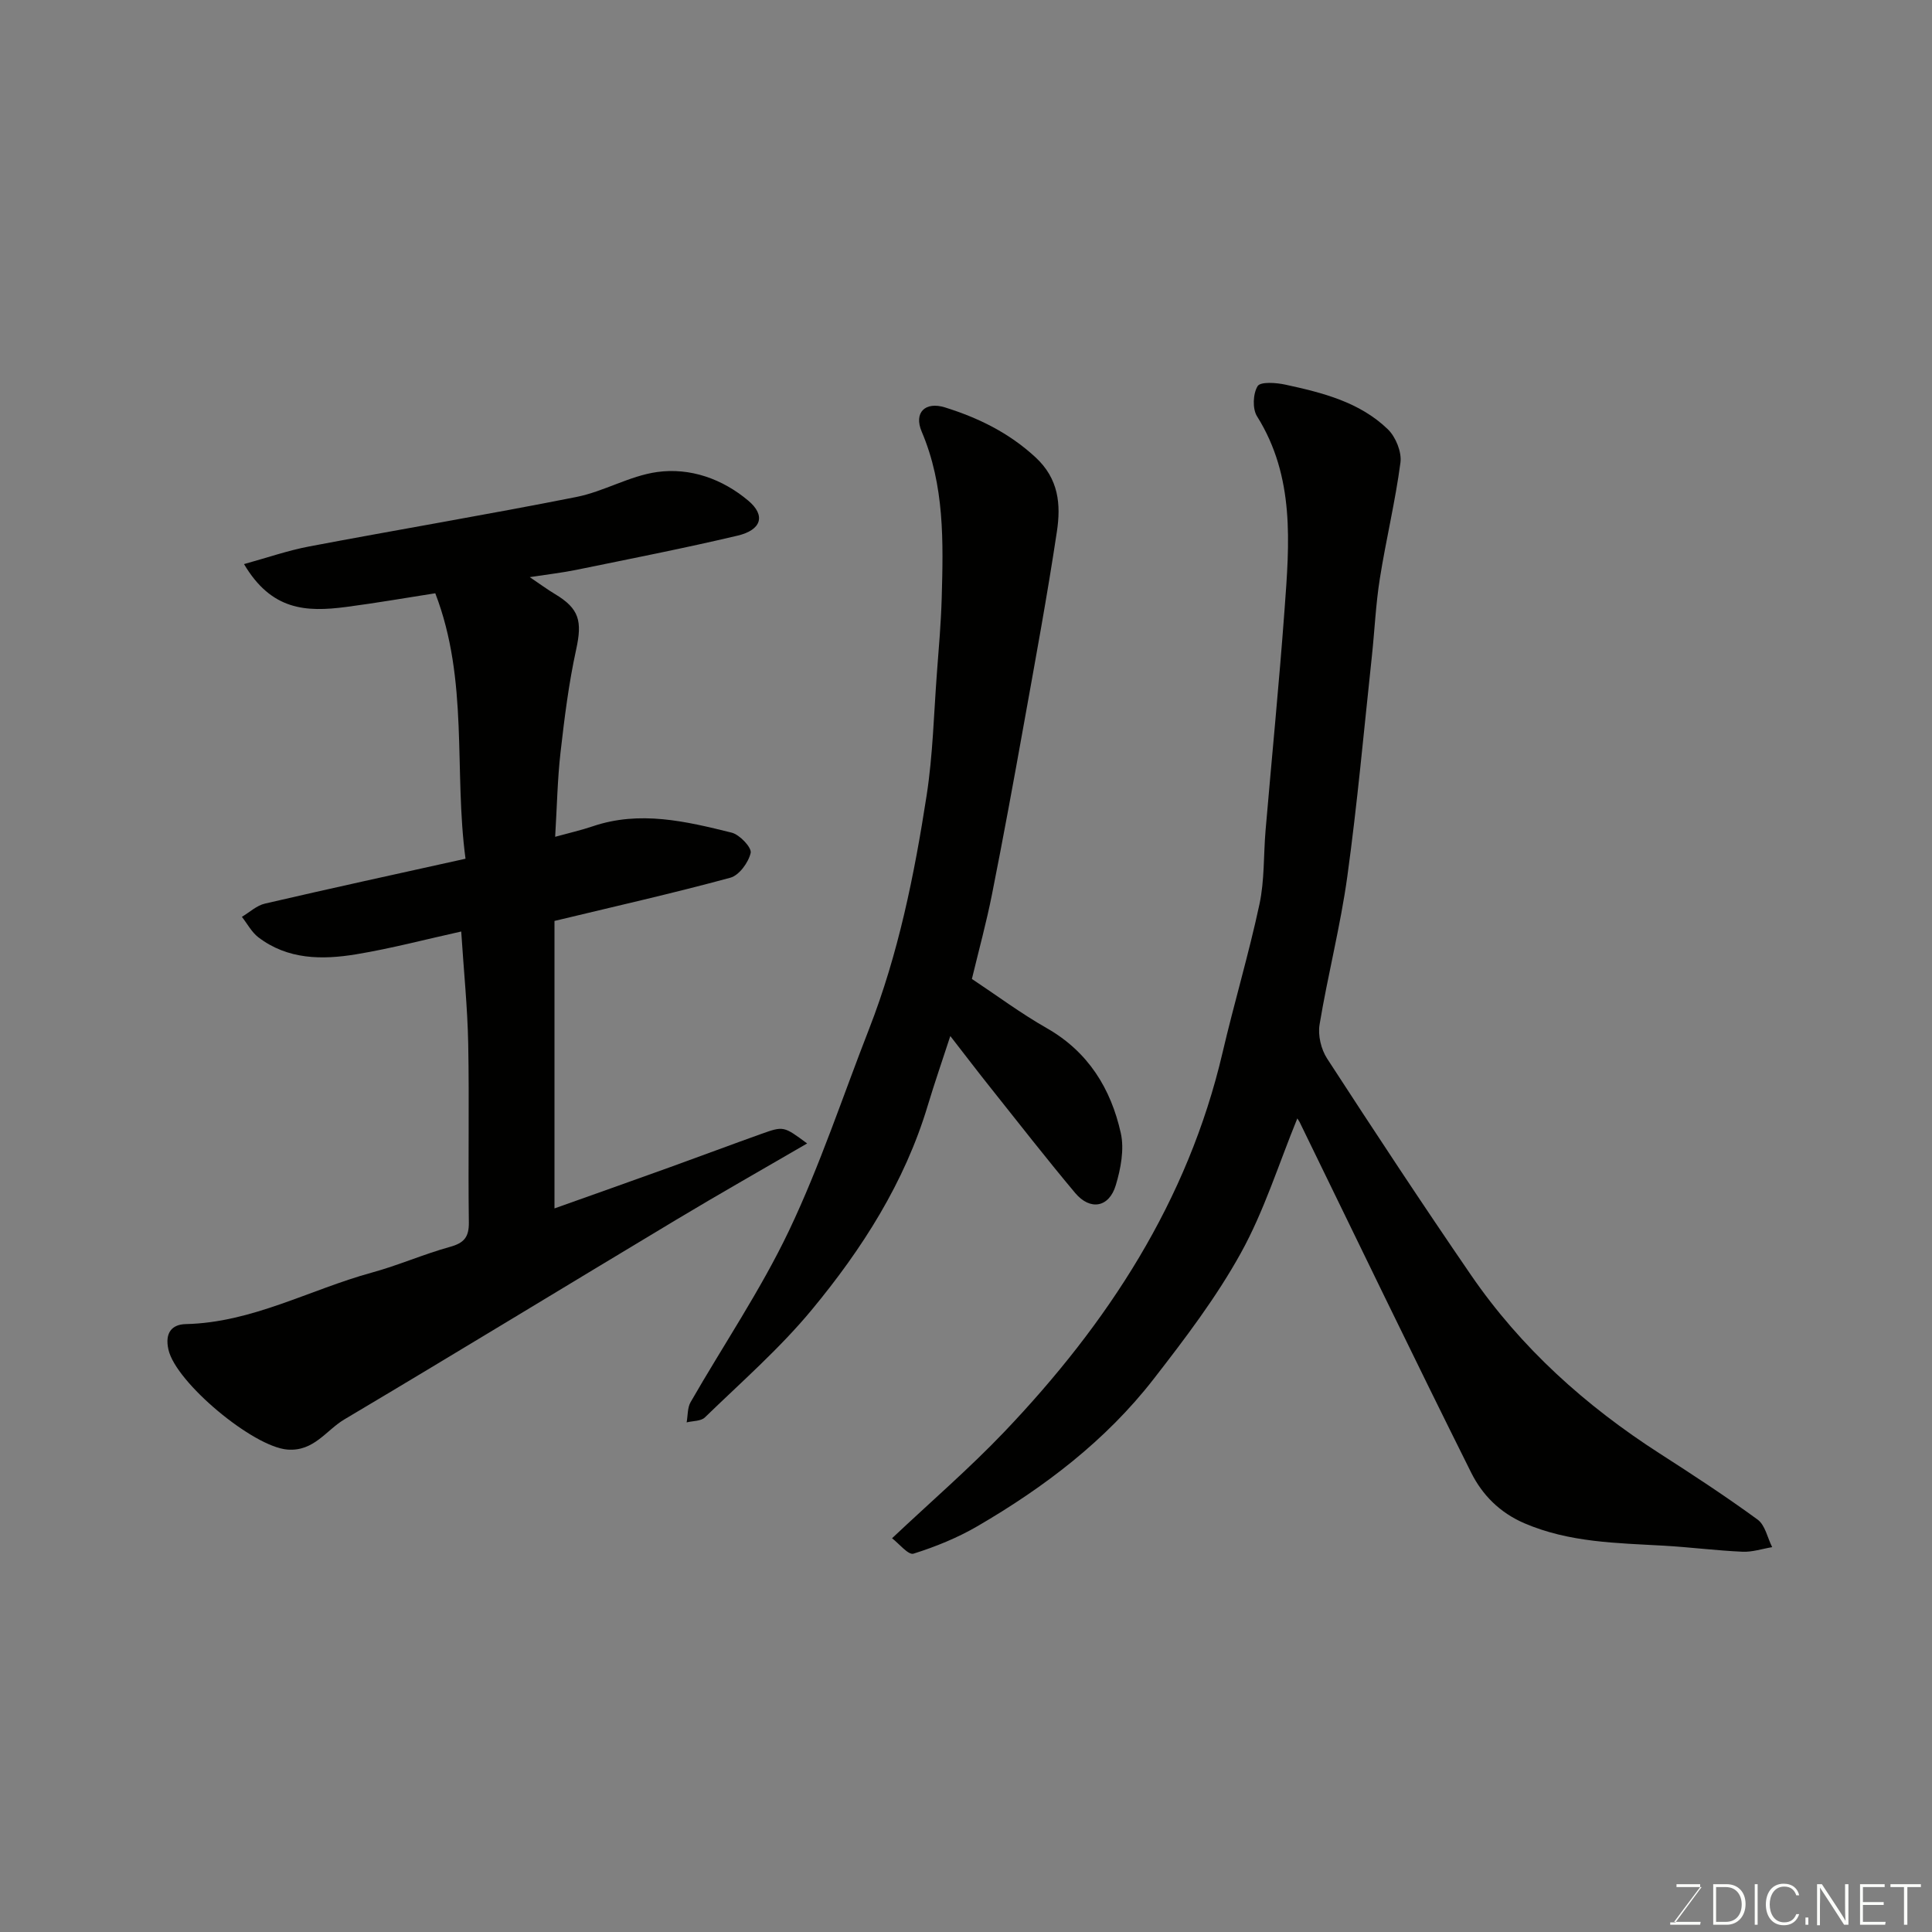 <svg enable-background="new 0 0 400 400" viewBox="0 0 400 400" xmlns="http://www.w3.org/2000/svg"><rect x="0" y="0" width="400" height="400" fill="#808080" stroke="none"/><path d="m95.49 192.86c-7.26 1.6-14.45 3.51-21.77 4.72-7.04 1.16-14.15 1.12-20.24-3.53-1.39-1.07-2.28-2.8-3.4-4.23 1.59-.94 3.06-2.35 4.78-2.74 13.61-3.16 27.26-6.13 41.52-9.29-2.45-18.31.71-36.84-6.26-54.96-5.98.93-12.22 2.02-18.5 2.84-8.3 1.08-15.42.71-21.1-8.88 4.69-1.29 9.05-2.81 13.53-3.66 18.42-3.49 36.92-6.59 55.3-10.24 5.68-1.13 10.99-4.36 16.68-5.16 6.88-.96 13.56 1.43 18.91 5.94 3.63 3.06 2.72 6.06-2.24 7.23-11.08 2.62-22.26 4.8-33.42 7.09-2.85.58-5.74.91-9.6 1.5 2.13 1.44 3.62 2.54 5.2 3.49 5.09 3.04 5.69 5.63 4.4 11.53-1.53 6.99-2.42 14.15-3.23 21.27-.63 5.54-.73 11.14-1.11 17.47 2.93-.81 5.38-1.36 7.74-2.16 9.77-3.33 19.33-1.05 28.8 1.3 1.66.41 4.18 3.09 3.94 4.19-.45 1.98-2.39 4.65-4.21 5.14-11.77 3.2-23.69 5.89-36.41 8.95v59.52c7.89-2.81 15.97-5.67 24.04-8.58 6.27-2.26 12.51-4.61 18.79-6.85 4.62-1.65 4.64-1.6 9.48 1.98-9.14 5.32-18.17 10.43-27.06 15.77-22.93 13.76-45.76 27.7-68.75 41.36-3.78 2.24-6.28 6.66-11.77 6.25-7.1-.53-23.09-13.85-24.65-20.67-.81-3.54.74-5.24 3.56-5.31 13.76-.3 25.67-7.13 38.5-10.65 5.49-1.5 10.75-3.82 16.23-5.34 2.89-.8 3.94-2 3.9-5.06-.17-12.33.1-24.66-.13-36.98-.15-7.6-.93-15.16-1.45-23.25z" fill="#010100"/><path d="m268.6 231.55c-3.85 9.41-6.86 19.13-11.68 27.85-5.1 9.23-11.59 17.76-18.08 26.12-9.89 12.73-22.57 22.36-36.41 30.43-4.15 2.42-8.71 4.28-13.3 5.72-1.07.34-3.02-2.11-4.44-3.19 8.17-7.7 16.07-14.51 23.23-22.02 21.41-22.46 38-47.77 45.19-78.5 2.4-10.29 5.44-20.43 7.65-30.76 1.06-4.95.83-10.17 1.26-15.26 1.3-15.23 2.81-30.45 3.93-45.7 1.01-13.71 2.18-27.49-5.7-40.06-.97-1.55-.84-4.68.13-6.24.59-.95 3.85-.72 5.76-.3 7.67 1.66 15.37 3.6 21.2 9.24 1.63 1.58 2.89 4.69 2.61 6.87-1.06 8.06-3 16-4.27 24.05-.85 5.34-1.08 10.78-1.66 16.17-1.63 15.16-2.99 30.37-5.07 45.47-1.42 10.3-4.05 20.43-5.75 30.7-.37 2.22.32 5.11 1.56 7.02 9.77 15.04 19.64 30.03 29.79 44.82 10.36 15.09 23.73 27.09 39.1 36.97 6.85 4.4 13.68 8.87 20.25 13.67 1.56 1.14 2.03 3.76 3.01 5.7-2.05.34-4.11 1.04-6.14.95-5.42-.24-10.82-.94-16.24-1.25-9.8-.56-19.58-.64-28.91-4.64-5.16-2.22-8.74-5.91-11.02-10.47-12.03-24.1-23.72-48.38-35.53-72.6-.17-.3-.35-.56-.47-.76z" fill="#010100"/><path d="m201.22 202.68c5.14 3.41 10.13 7.13 15.49 10.18 8.6 4.9 13.29 12.53 15.34 21.74.75 3.37-.01 7.37-1.04 10.79-1.39 4.63-5.3 5.3-8.41 1.6-6-7.16-11.74-14.53-17.56-21.84-2.64-3.31-5.2-6.68-8.29-10.65-1.65 5.07-3.26 9.7-4.67 14.39-4.78 15.94-13.59 29.7-24.02 42.3-6.65 8.03-14.61 14.98-22.12 22.27-.82.8-2.5.71-3.78 1.03.26-1.41.15-3.02.82-4.19 6.8-11.85 14.54-23.25 20.39-35.54 6.42-13.49 11.12-27.79 16.57-41.74 6.07-15.57 9.36-31.87 11.9-48.28 1.31-8.44 1.5-17.05 2.15-25.58.39-5.1.83-10.2.98-15.3.33-11.68.61-23.33-4.14-34.49-1.69-3.97.74-6.29 4.82-5.02 6.91 2.16 13.22 5.24 18.71 10.3 4.87 4.48 5.3 9.83 4.46 15.39-2.01 13.37-4.47 26.67-6.86 39.98-2.1 11.72-4.25 23.43-6.57 35.1-1.16 5.85-2.74 11.63-4.17 17.56z" fill="#010100"/><g fill="#fbfcfa"><path d="m346.9 398 5.4-7.3h-5.2v-.6h4.9v.6l-5.4 7.2h5.5l-.1.6h-6.2v-.5z"/><path d="m354.7 390.1h2.8c2.3 0 3.9 1.6 3.9 4.1s-1.6 4.3-3.9 4.3h-2.8zm.6 7.8h2c2.2 0 3.3-1.6 3.3-3.6 0-1.8-1-3.6-3.3-3.6h-2z"/><path d="m363.9 390.1v8.4h-.6v-8.4z"/><path d="m372.5 396.3c-.4 1.3-1.4 2.3-3.2 2.3-2.4 0-3.7-1.9-3.7-4.3 0-2.3 1.2-4.3 3.7-4.3 1.8 0 2.9 1 3.2 2.4h-.6c-.4-1.1-1.1-1.8-2.5-1.8-2.1 0-3 1.9-3 3.7s.9 3.7 3 3.7c1.4 0 2.1-.7 2.5-1.7z"/><path d="m373.8 398.5v-1.5h.6v1.5z"/><path d="m376.2 398.5v-8.4h1c1.3 2 4.4 6.6 4.9 7.6-.1-1.2-.1-2.4-.1-3.8v-3.8h.7v8.4h-.9c-1.2-1.9-4.4-6.8-5-7.7.1 1.1 0 2.3 0 3.9v3.9h-.6z"/><path d="m390 394.4h-4.3v3.5h4.7l-.1.6h-5.2v-8.4h5.1v.6h-4.5v3.1h4.3z"/><path d="m394.2 390.7h-2.8v-.6h6.3v.6h-2.8v7.8h-.7z"/></g></svg>